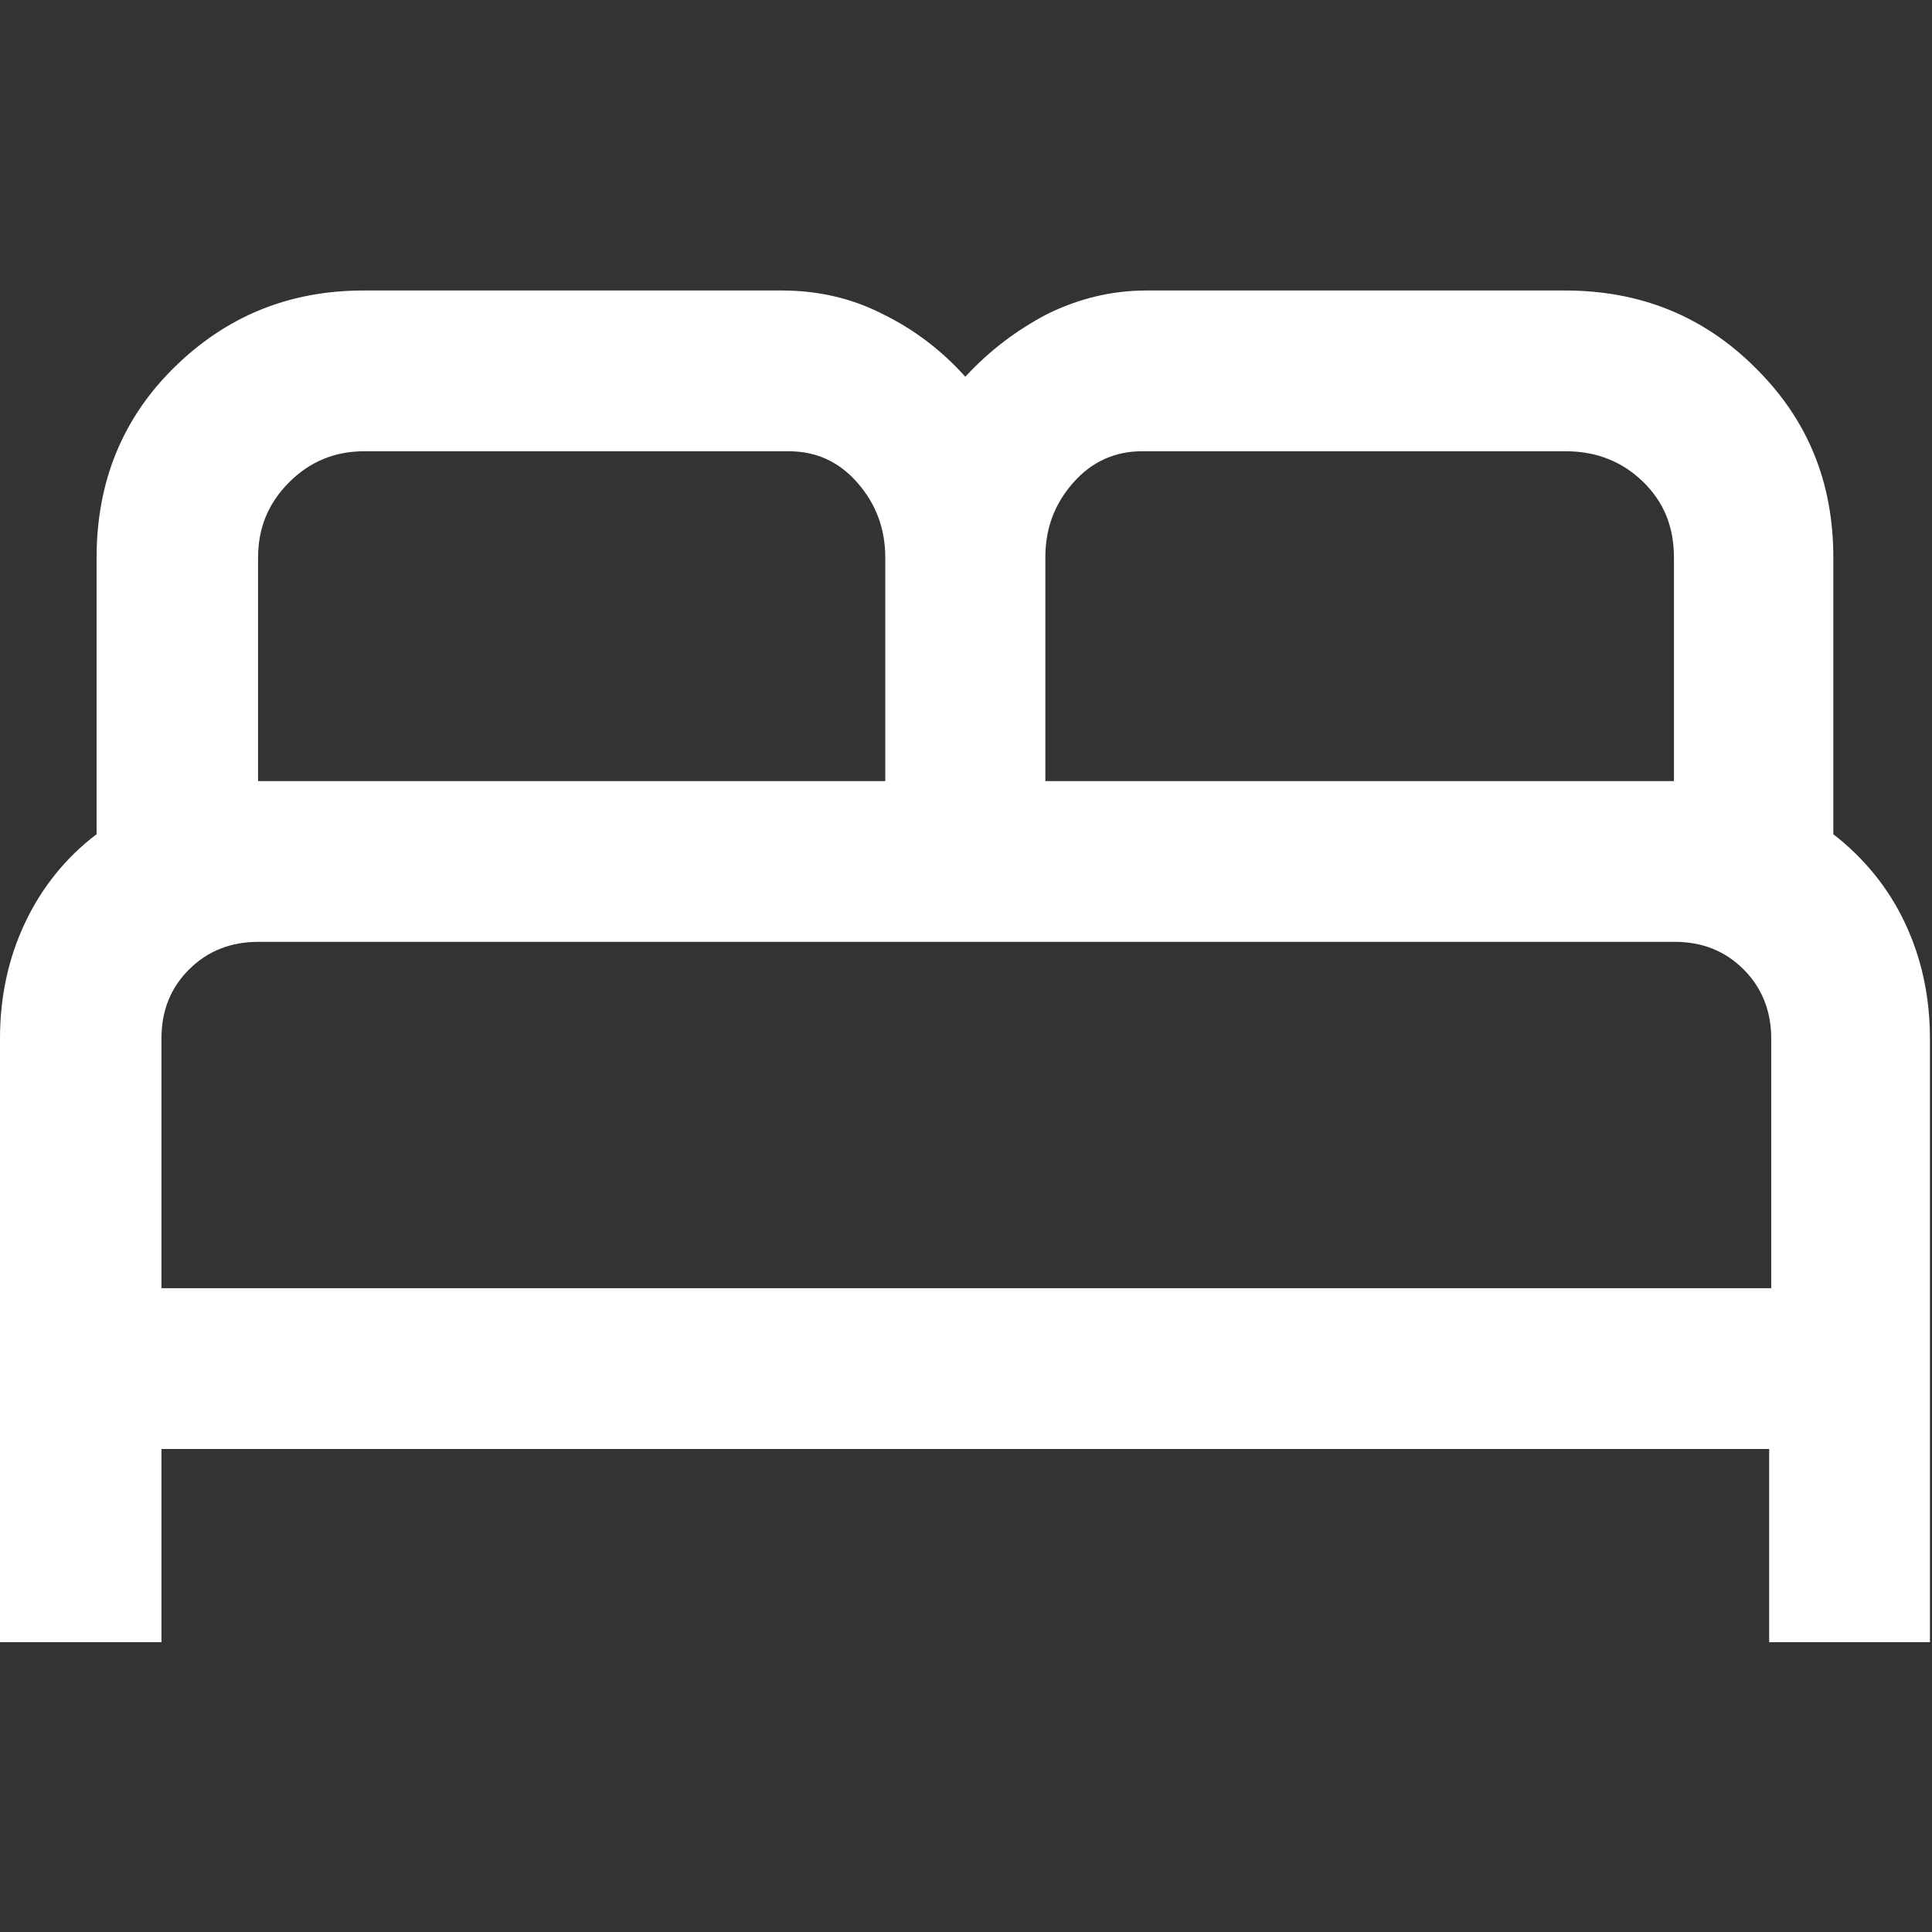<?xml version="1.0" encoding="UTF-8"?><svg id="a" xmlns="http://www.w3.org/2000/svg" width="28" height="28" viewBox="0 0 28 28"><rect x="0" y="0" width="28" height="28" fill="#333333" stroke="none"/><path d="M0,23.8v-8.75c0-.6.12-1.16.36-1.67.24-.51.59-.95,1.04-1.29v-4.01c0-1.09.37-2.01,1.12-2.75s1.66-1.12,2.75-1.12h6.06c.52,0,1.01.11,1.46.34.45.22.85.52,1.2.91.35-.38.75-.68,1.19-.91.45-.22.92-.34,1.44-.34h6.06c1.09,0,2.01.37,2.76,1.12.76.75,1.13,1.66,1.13,2.75v4.01c.45.35.8.78,1.04,1.29s.36,1.07.36,1.67v8.75h-2.33v-2.8H2.34v2.8H0ZM15.17,11.32h9.09v-3.24c0-.45-.15-.81-.45-1.1s-.67-.44-1.12-.44h-6.14c-.39,0-.73.15-1,.46s-.4.66-.4,1.08v3.24h0ZM3.74,11.32h9.09v-3.24c0-.41-.13-.77-.4-1.08s-.6-.46-1-.46h-6.15c-.43,0-.79.15-1.09.45-.3.3-.45.66-.45,1.09v3.24h0ZM2.34,18.67h23.33v-3.62c0-.39-.13-.73-.4-1s-.6-.4-1-.4H3.74c-.39,0-.73.13-1,.4s-.4.6-.4,1v3.62ZM25.66,18.67H2.34h23.33Z" fill="#fff"/></svg>